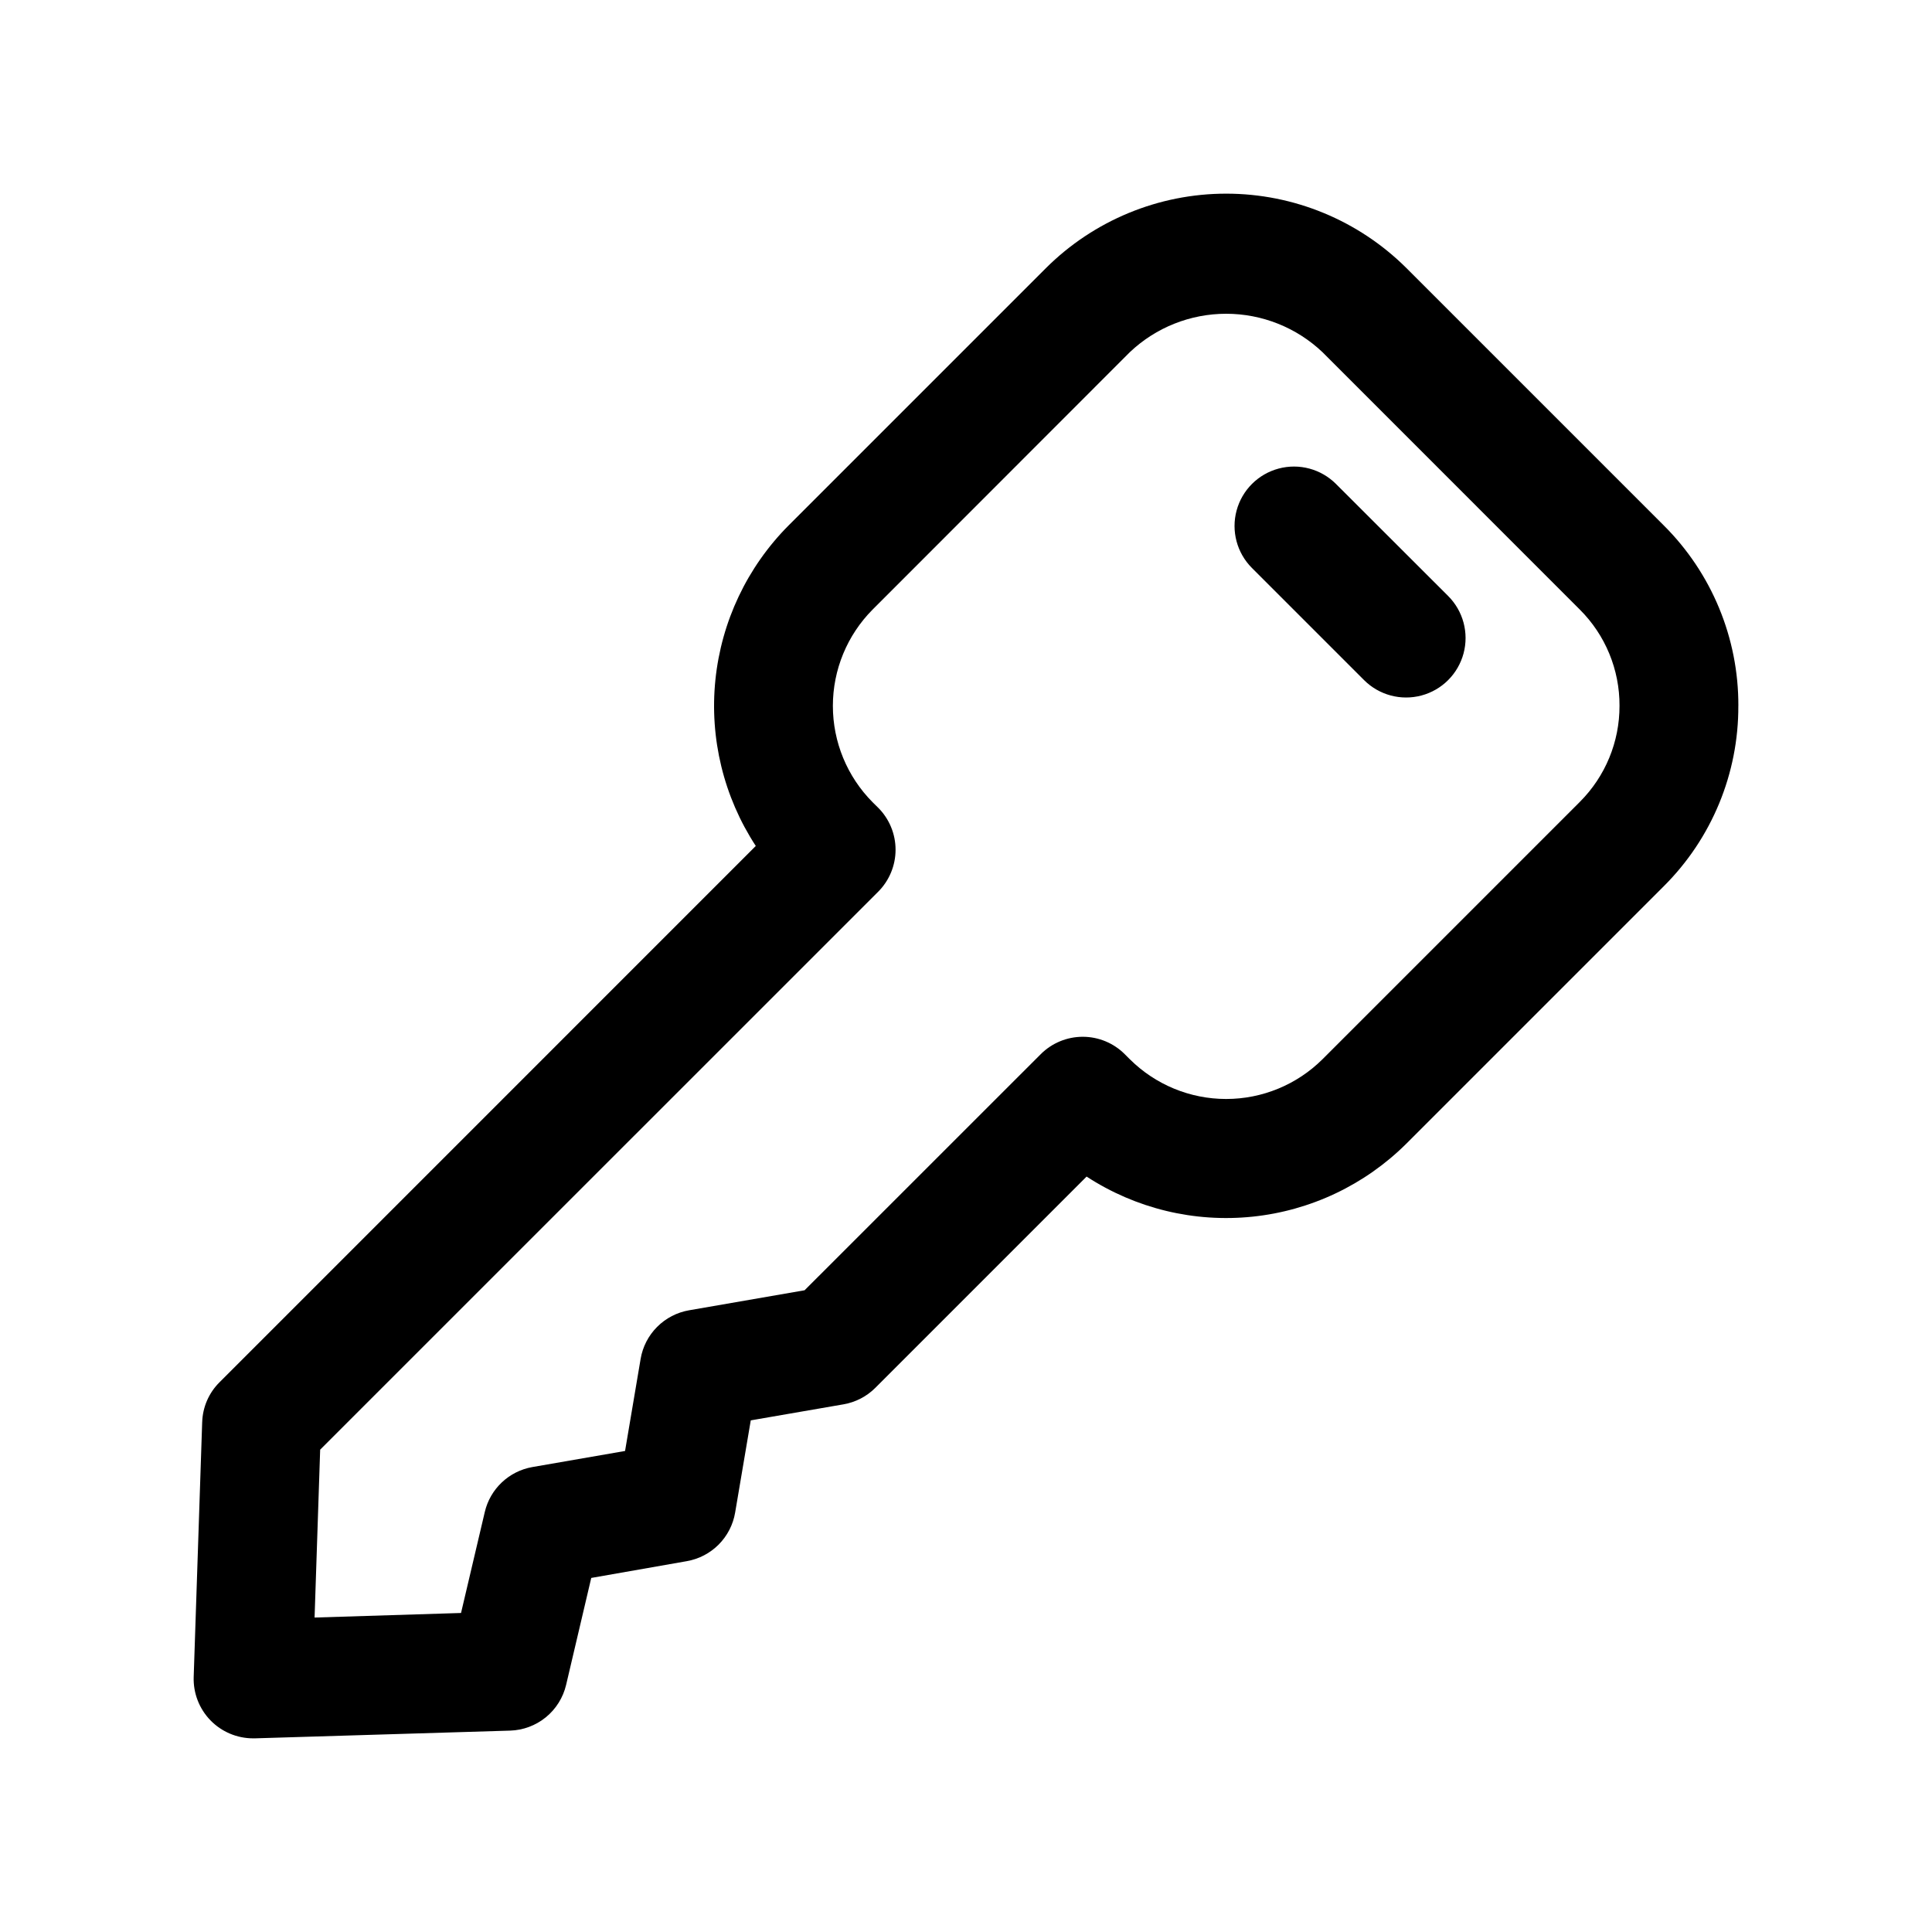 <?xml version="1.0" encoding="UTF-8"?>
<!-- Uploaded to: ICON Repo, www.iconrepo.com, Generator: ICON Repo Mixer Tools -->
<svg fill="#000000" width="800px" height="800px" version="1.1" viewBox="144 144 512 512" xmlns="http://www.w3.org/2000/svg">
 <path d="m527.78 301.95c3.981 3.981 5.531 9.785 4.074 15.223-1.461 5.438-5.711 9.684-11.148 11.137-5.438 1.457-11.238-0.102-15.219-4.082l-29.711-29.711c-3.977-3.977-5.527-9.777-4.07-15.211 1.461-5.434 5.707-9.676 11.141-11.129 5.434-1.457 11.23 0.102 15.207 4.078zm76.895 29.094c0.074 17.934-7.039 35.145-19.742 47.801l-68.188 68.188c-10.988 10.953-25.406 17.805-40.84 19.398-15.434 1.598-30.945-2.156-43.945-10.629l-55.984 55.984c-2.293 2.293-5.242 3.824-8.438 4.375l-24.578 4.25-4.141 24.438c-0.543 3.211-2.07 6.172-4.367 8.477-2.301 2.309-5.254 3.844-8.465 4.402l-25.301 4.441-6.66 28.34v-0.004c-0.793 3.375-2.68 6.391-5.363 8.582-2.684 2.191-6.016 3.438-9.48 3.543l-67.621 2.047h-0.488c-4.266 0-8.352-1.727-11.32-4.793s-4.566-7.207-4.426-11.473l2.25-67.496 0.004 0.004c0.113-3.996 1.758-7.797 4.598-10.613l142.11-142.12c-8.508-13.008-12.285-28.547-10.703-44.008 1.582-15.465 8.43-29.914 19.395-40.93l68.188-68.188c12.688-12.645 29.871-19.742 47.781-19.742 17.914 0 35.094 7.098 47.785 19.742l68.188 68.188c12.707 12.652 19.82 29.863 19.758 47.797zm-31.488 0c0.043-9.566-3.742-18.75-10.52-25.504l-68.203-68.219c-6.891-6.531-16.023-10.172-25.52-10.172s-18.629 3.641-25.52 10.172l-68.172 68.219c-6.746 6.785-10.531 15.961-10.531 25.527s3.785 18.746 10.531 25.531l1.465 1.449v-0.004c2.953 2.953 4.617 6.961 4.617 11.141 0 4.18-1.664 8.188-4.617 11.141l-147.87 147.85-1.48 44.492 38.812-1.211 6.297-26.766c0.703-3 2.273-5.727 4.512-7.84 2.238-2.117 5.051-3.531 8.082-4.062l24.578-4.266 4.125-24.402v-0.004c0.543-3.211 2.074-6.176 4.375-8.48 2.301-2.309 5.262-3.844 8.473-4.398l30.605-5.305 62.598-62.582c2.949-2.941 6.949-4.594 11.117-4.594 4.164 0 8.164 1.652 11.113 4.594l1.355 1.355v-0.004c6.785 6.75 15.965 10.539 25.535 10.539 9.57 0 18.75-3.789 25.539-10.539l68.188-68.188h-0.004c6.762-6.75 10.547-15.918 10.52-25.473z"/>
</svg>